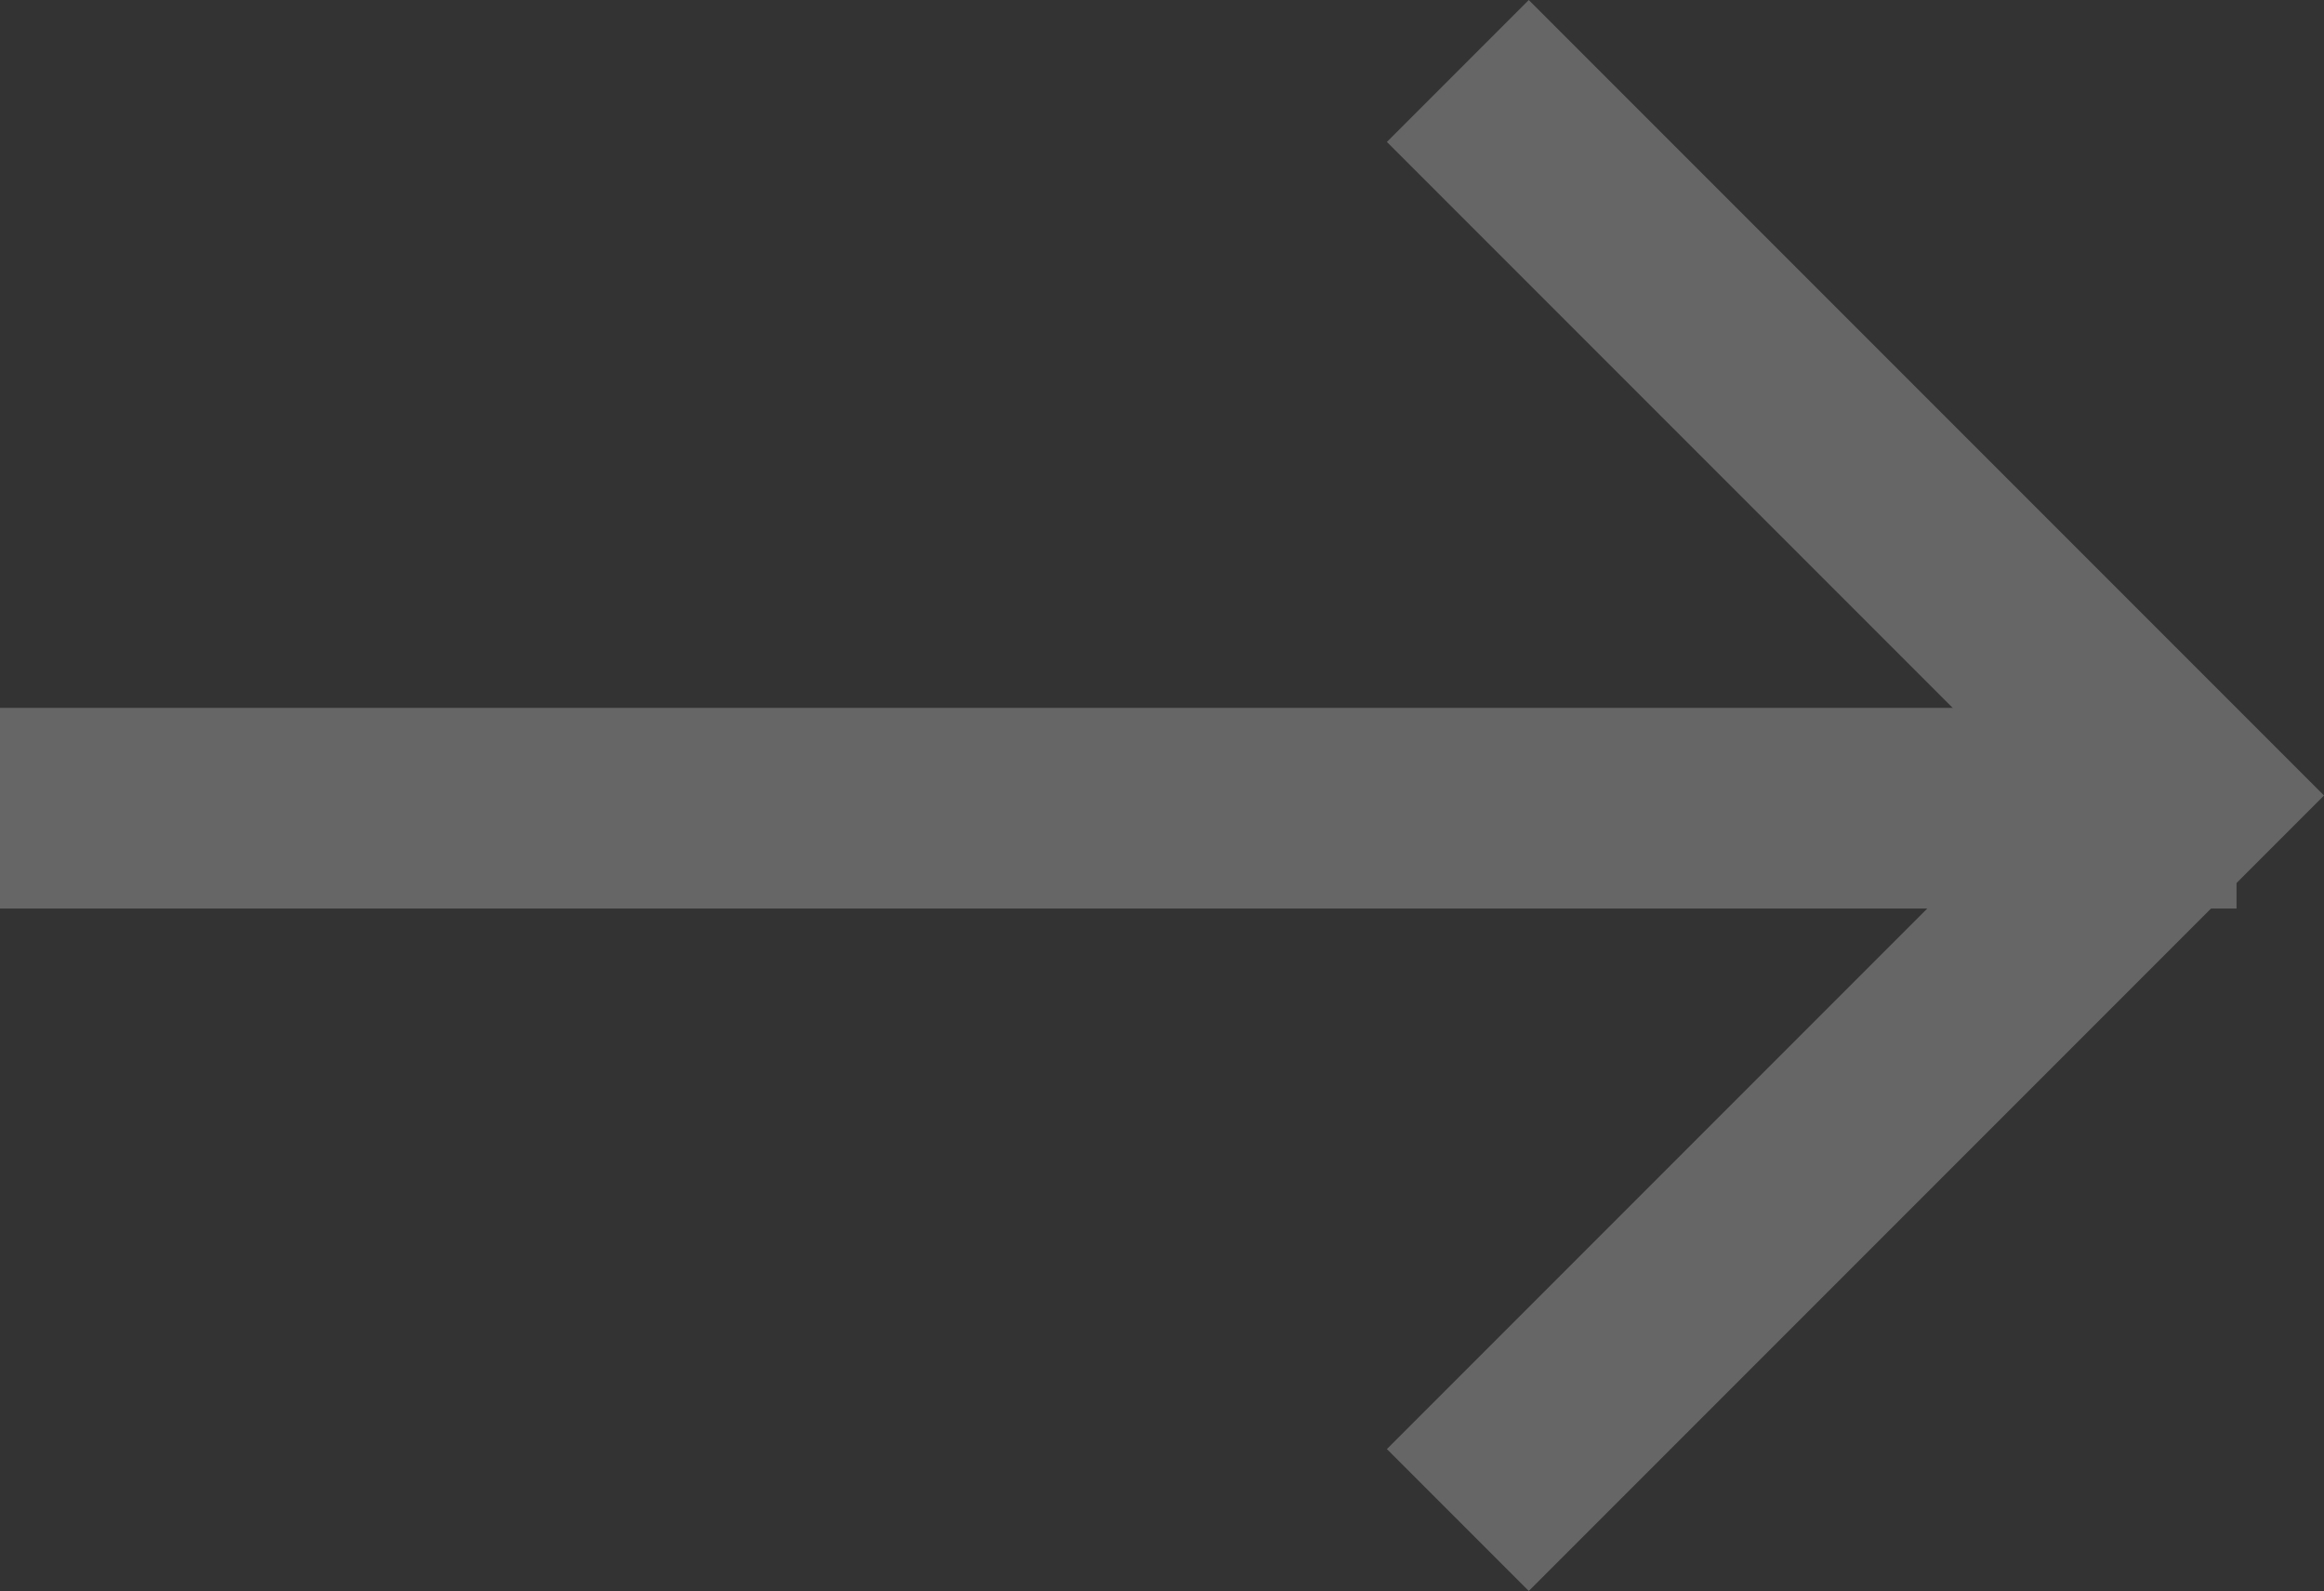 <svg xmlns="http://www.w3.org/2000/svg" width="34.749" height="23.782" viewBox="0 0 34.749 23.782">
  <rect x="0" y="0" width="34.749" height="23.782" fill="#333333" stroke="none"/>
  <g id="Group_115" data-name="Group 115" transform="translate(33.441 22.721) rotate(-180)" opacity="0.253">
    <line id="Line_4" data-name="Line 4" x2="33.441" transform="translate(0 10.64)" fill="none" stroke="#fff" stroke-width="3"/>
    <path id="Path_10" data-name="Path 10" d="M10.83,0,0,10.83l10.83,10.83" transform="translate(0.813 0)" fill="none" stroke="#fff" stroke-width="3"/>
  </g>
</svg>
